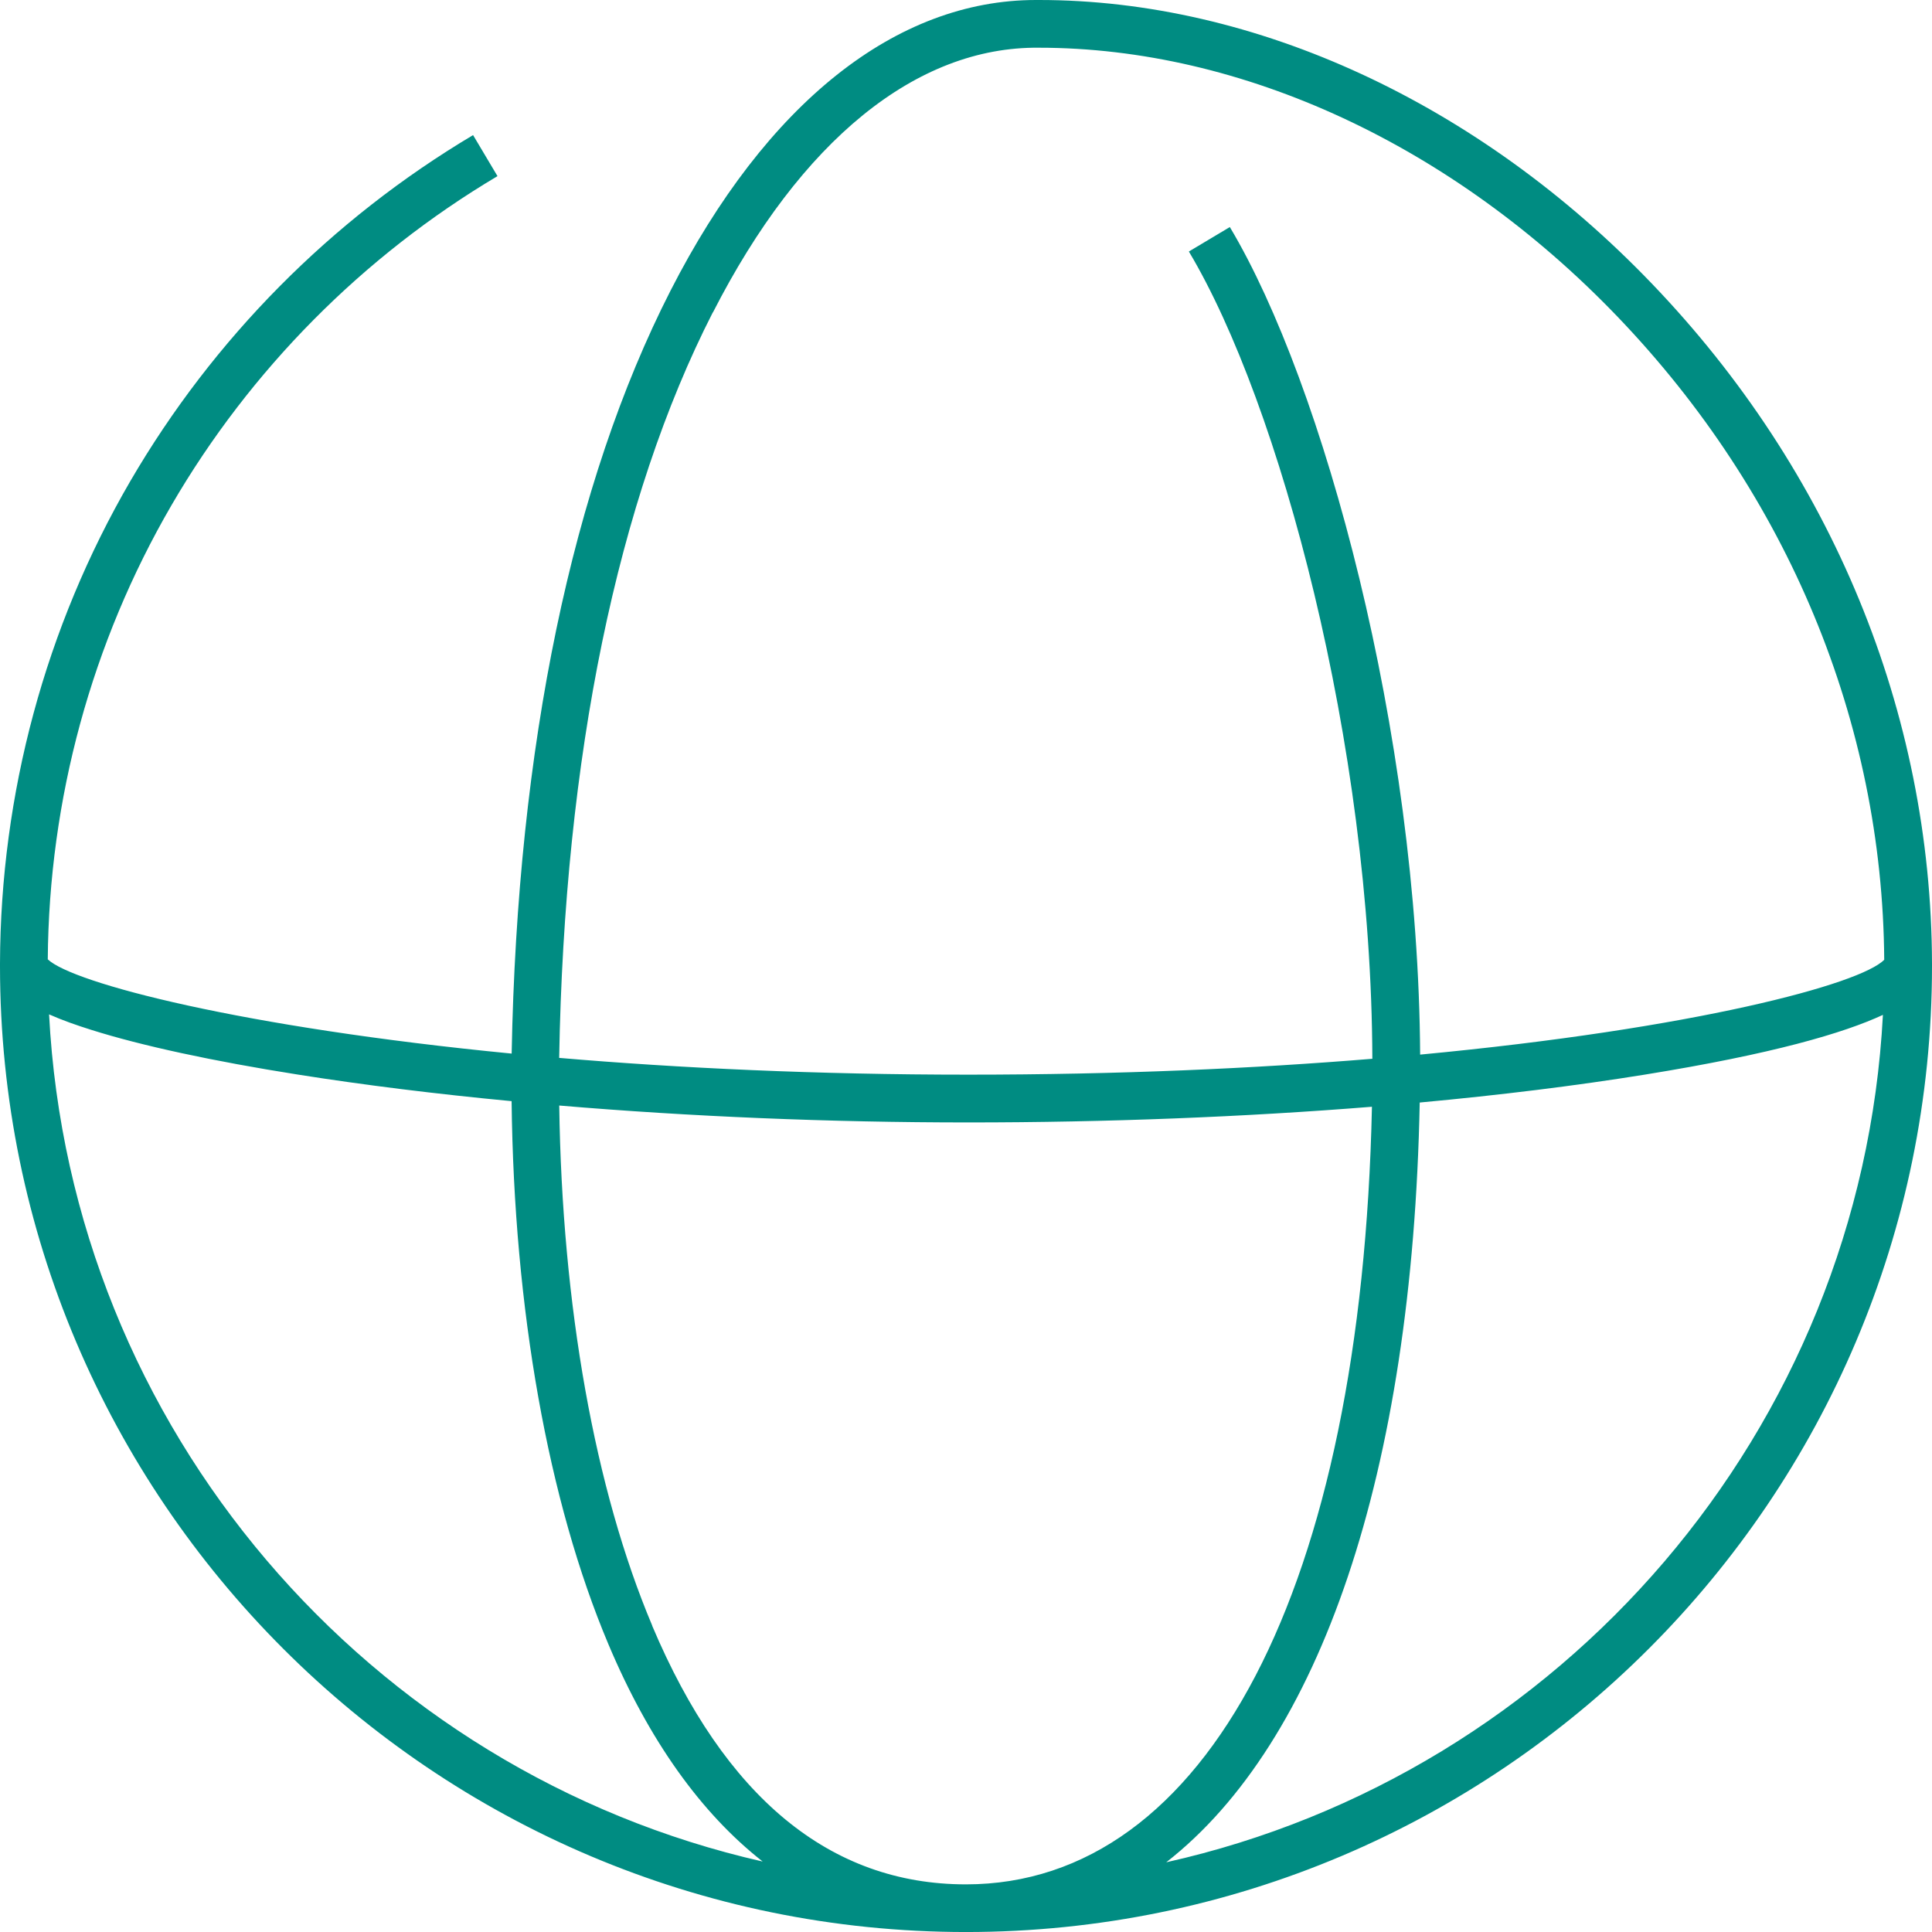 <svg width="96" height="96" viewBox="0 0 96 96" fill="none" xmlns="http://www.w3.org/2000/svg">
<g clip-path="url(#clip0_4013_5489)">
<path d="M96 47.879C95.966 35.405 91.025 23.406 82.067 14.079C73.478 5.131 62.38 0 51.63 0H51.475C44.522 0 38.077 5.125 33.315 14.448C28.428 24.019 25.708 37.102 25.424 52.352C11.989 51.045 3.61 48.847 2.374 47.669C2.431 39.727 4.552 31.927 8.524 25.099C12.432 18.377 18.034 12.724 24.72 8.752L23.507 6.713C16.463 10.906 10.602 16.824 6.475 23.907C2.259 31.158 0.024 39.446 -0 47.879C-0.024 56.312 -0 47.889 -0 47.895V48.001C-0 74.468 21.533 96.001 48 96.001C74.467 96.001 96 74.468 96 48.001V47.963V47.875V47.879ZM35.425 15.525C39.79 6.977 45.541 2.31 51.617 2.371C61.736 2.371 72.212 7.235 80.356 15.718C88.84 24.554 93.544 35.896 93.626 47.689C92.451 48.901 84.214 51.116 70.566 52.403C70.474 36.381 65.763 19.068 61.11 11.282L59.074 12.498C63.582 20.04 68.144 36.946 68.191 52.61C62.353 53.091 55.623 53.399 48.112 53.399C40.6 53.399 33.725 53.074 27.785 52.566C28.042 37.607 30.673 24.815 35.418 15.525H35.425ZM2.435 50.402C3.088 50.693 3.813 50.947 4.538 51.174C7.027 51.96 10.576 52.728 14.803 53.395C18.119 53.92 21.688 54.361 25.421 54.716C25.539 65.053 27.236 74.6 30.23 81.698C32.241 86.47 34.829 90.094 37.897 92.499C18.339 88.059 3.512 71.017 2.438 50.395L2.435 50.402ZM32.411 80.781C29.552 74.007 27.927 64.866 27.788 54.933C34.284 55.482 41.203 55.773 48.115 55.773C55.027 55.773 61.841 55.502 68.171 54.994C67.66 78.867 59.982 93.633 47.996 93.633C41.25 93.633 36.007 89.308 32.407 80.784L32.411 80.781ZM57.95 92.536C65.58 86.579 70.186 73.221 70.545 54.784C74.535 54.415 78.304 53.951 81.742 53.395C88.088 52.369 91.607 51.336 93.561 50.429C92.471 71.091 77.576 88.153 57.95 92.536Z" fill="#008C82"/>
</g>
<defs>
<clipPath id="clip0_4013_5489">
<rect width="96" height="96.003" fill="white" transform="translate(0 0)"/>
</clipPath>
</defs>
</svg>
